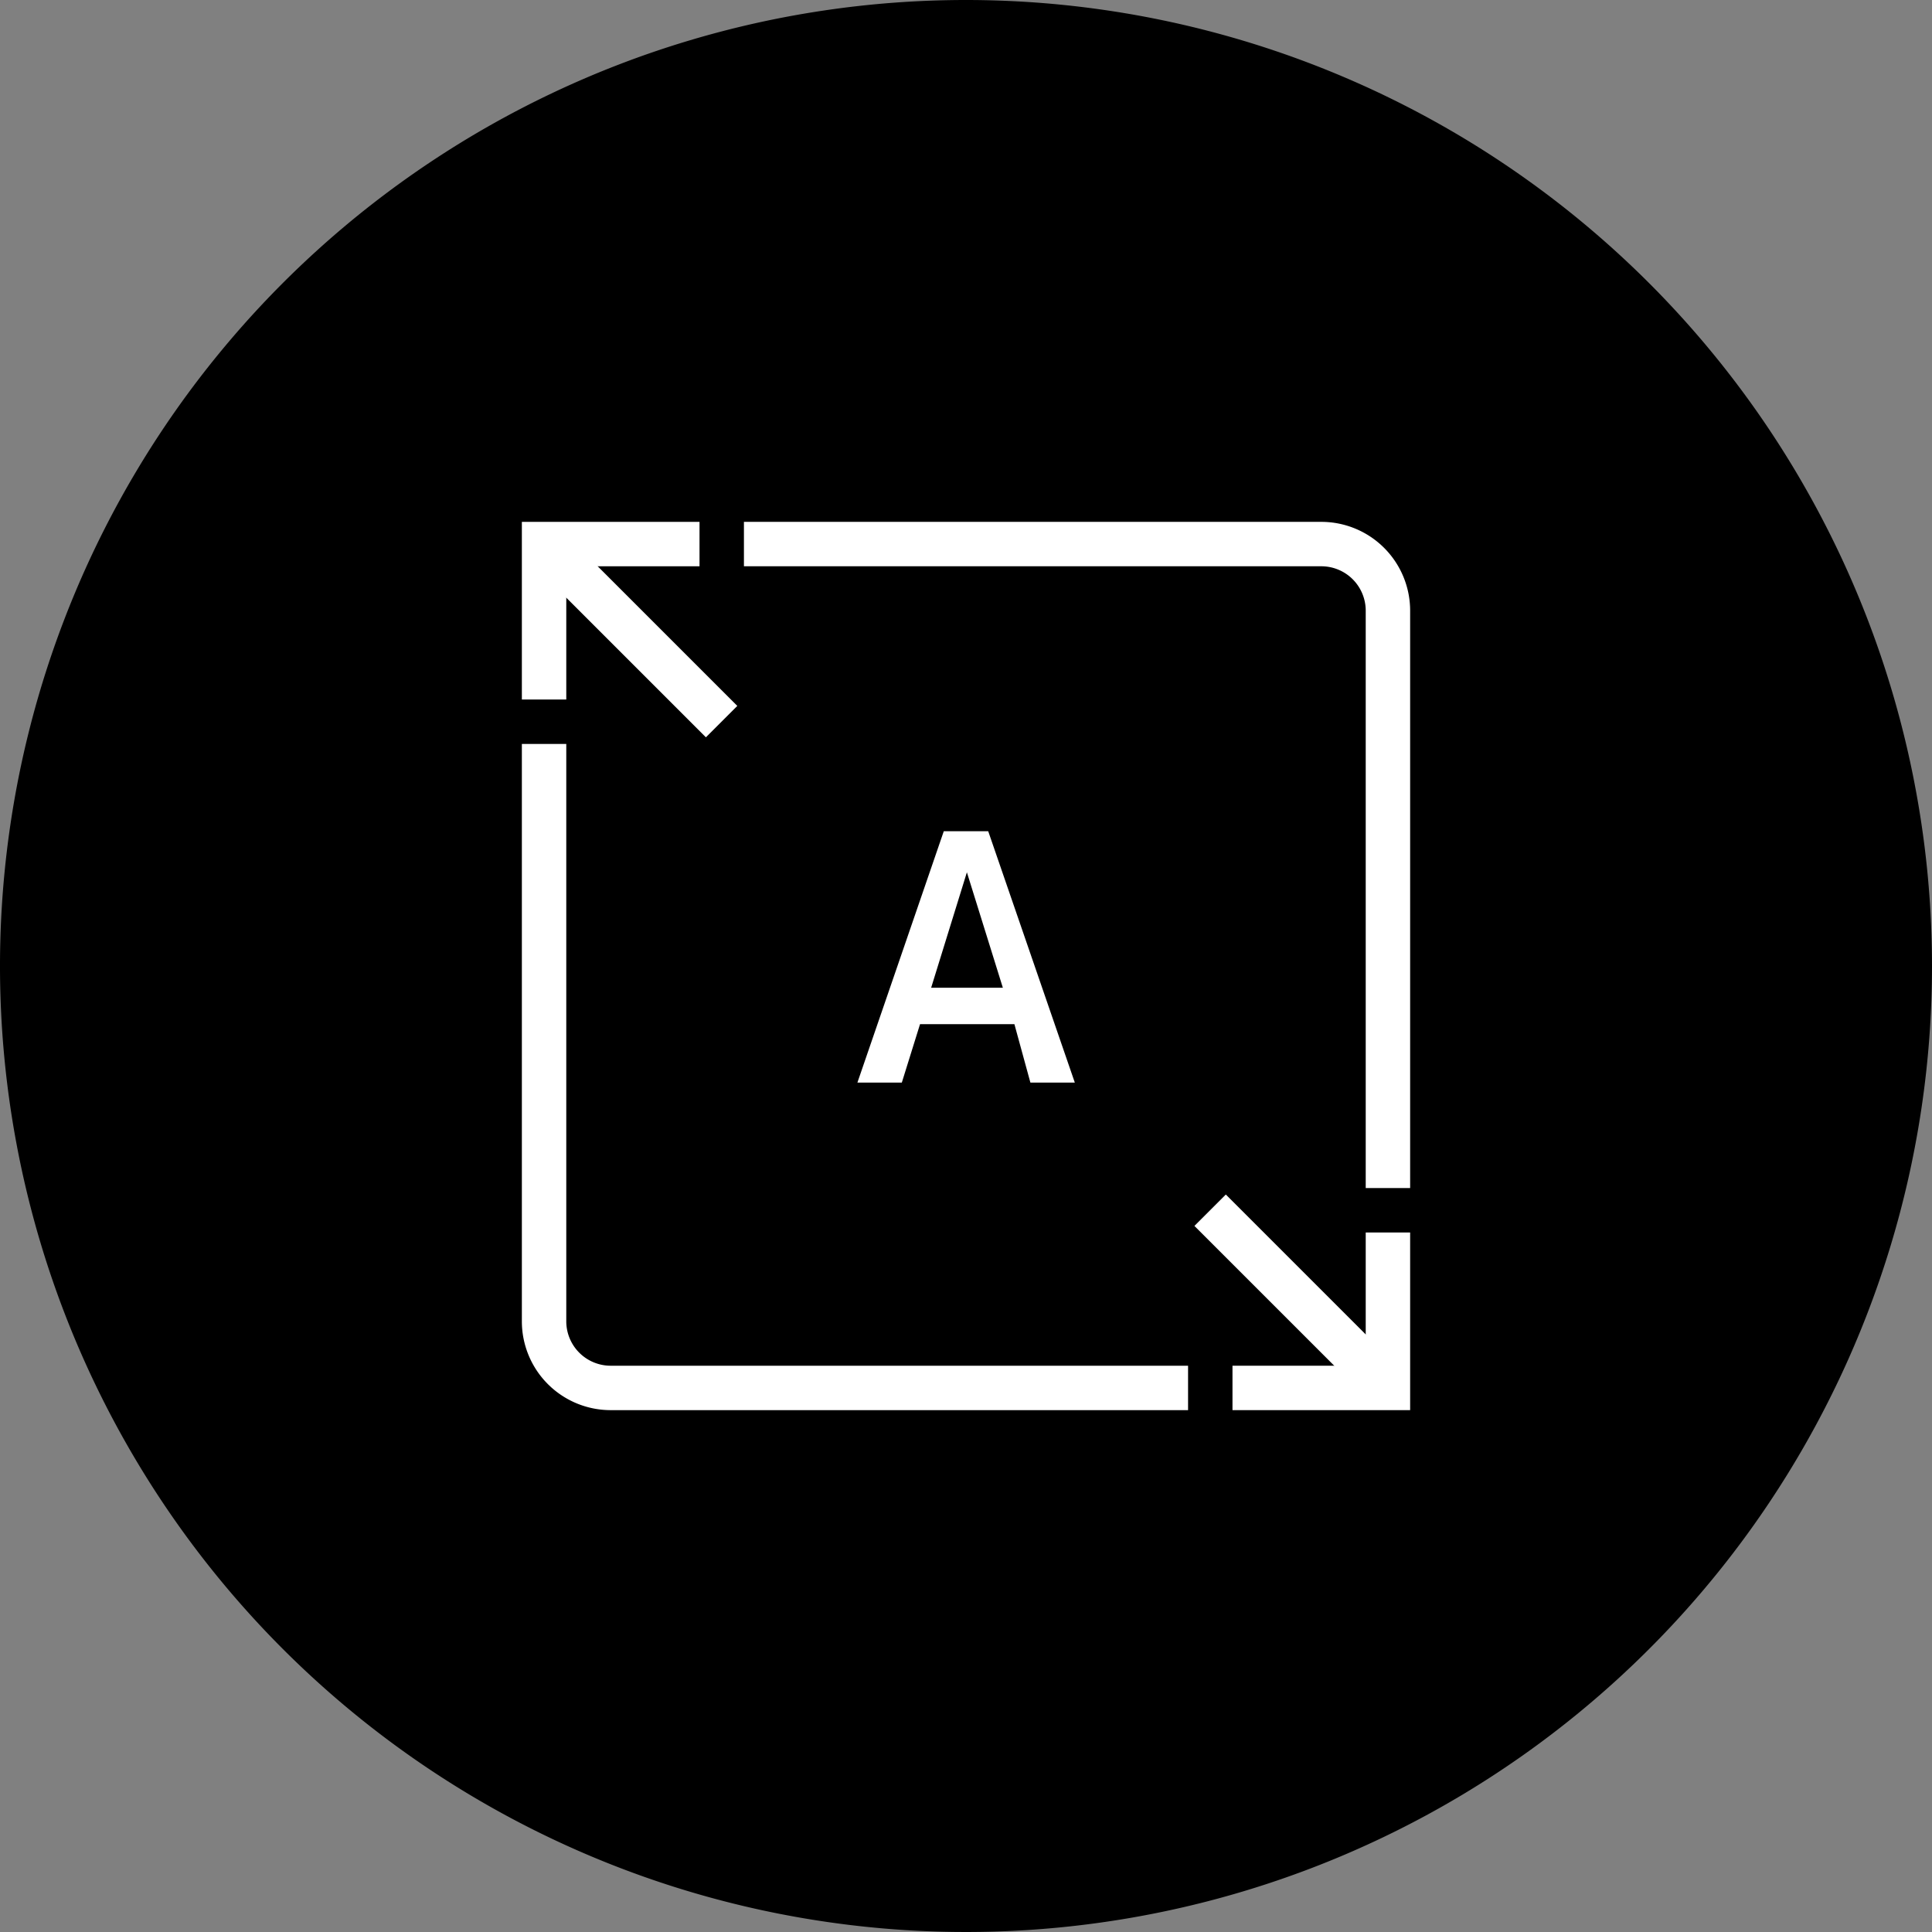 <svg id="Layer_1" data-name="Layer 1" xmlns="http://www.w3.org/2000/svg" viewBox="0 0 87 87"><rect x="0" y="0" width="87" height="87" fill="#808080" stroke="none"/><defs><style>.cls-1{fill:#fff;}</style></defs><title>keyboard_on</title><path d="M44.5,1A43.5,43.5,0,1,0,88,44.5,43.51,43.51,0,0,0,44.5,1Z" transform="translate(-1 -1)"/><polygon class="cls-1" points="25.5 31.5 23.5 31.5 23.5 23.5 31.5 23.5 31.5 25.5 25.5 25.5 25.5 31.5"/><path class="cls-1" d="M54.5,64.5h-26a4,4,0,0,1-4-4v-26h2v26a2,2,0,0,0,2,2h26Z" transform="translate(-1 -1)"/><path class="cls-1" d="M64.5,54.5h-2v-26a2,2,0,0,0-2-2h-26v-2h26a4,4,0,0,1,4,4Z" transform="translate(-1 -1)"/><rect class="cls-1" x="28.5" y="23.84" width="2" height="11.31" transform="translate(-13.22 28.5) rotate(-45)"/><polygon class="cls-1" points="63.5 63.5 55.5 63.5 55.5 61.5 61.5 61.5 61.5 55.5 63.5 55.5 63.5 63.5"/><rect class="cls-1" x="58.5" y="53.84" width="2" height="11.31" transform="translate(-25.65 58.5) rotate(-45)"/><path class="cls-1" d="M46.68,47.12H42.43l-.82,2.63h-2l3.89-11.32h2l3.9,11.32h-2Zm-.52-1.64-1.62-5.2-1.61,5.2Z" transform="translate(-1 -1)"/></svg>